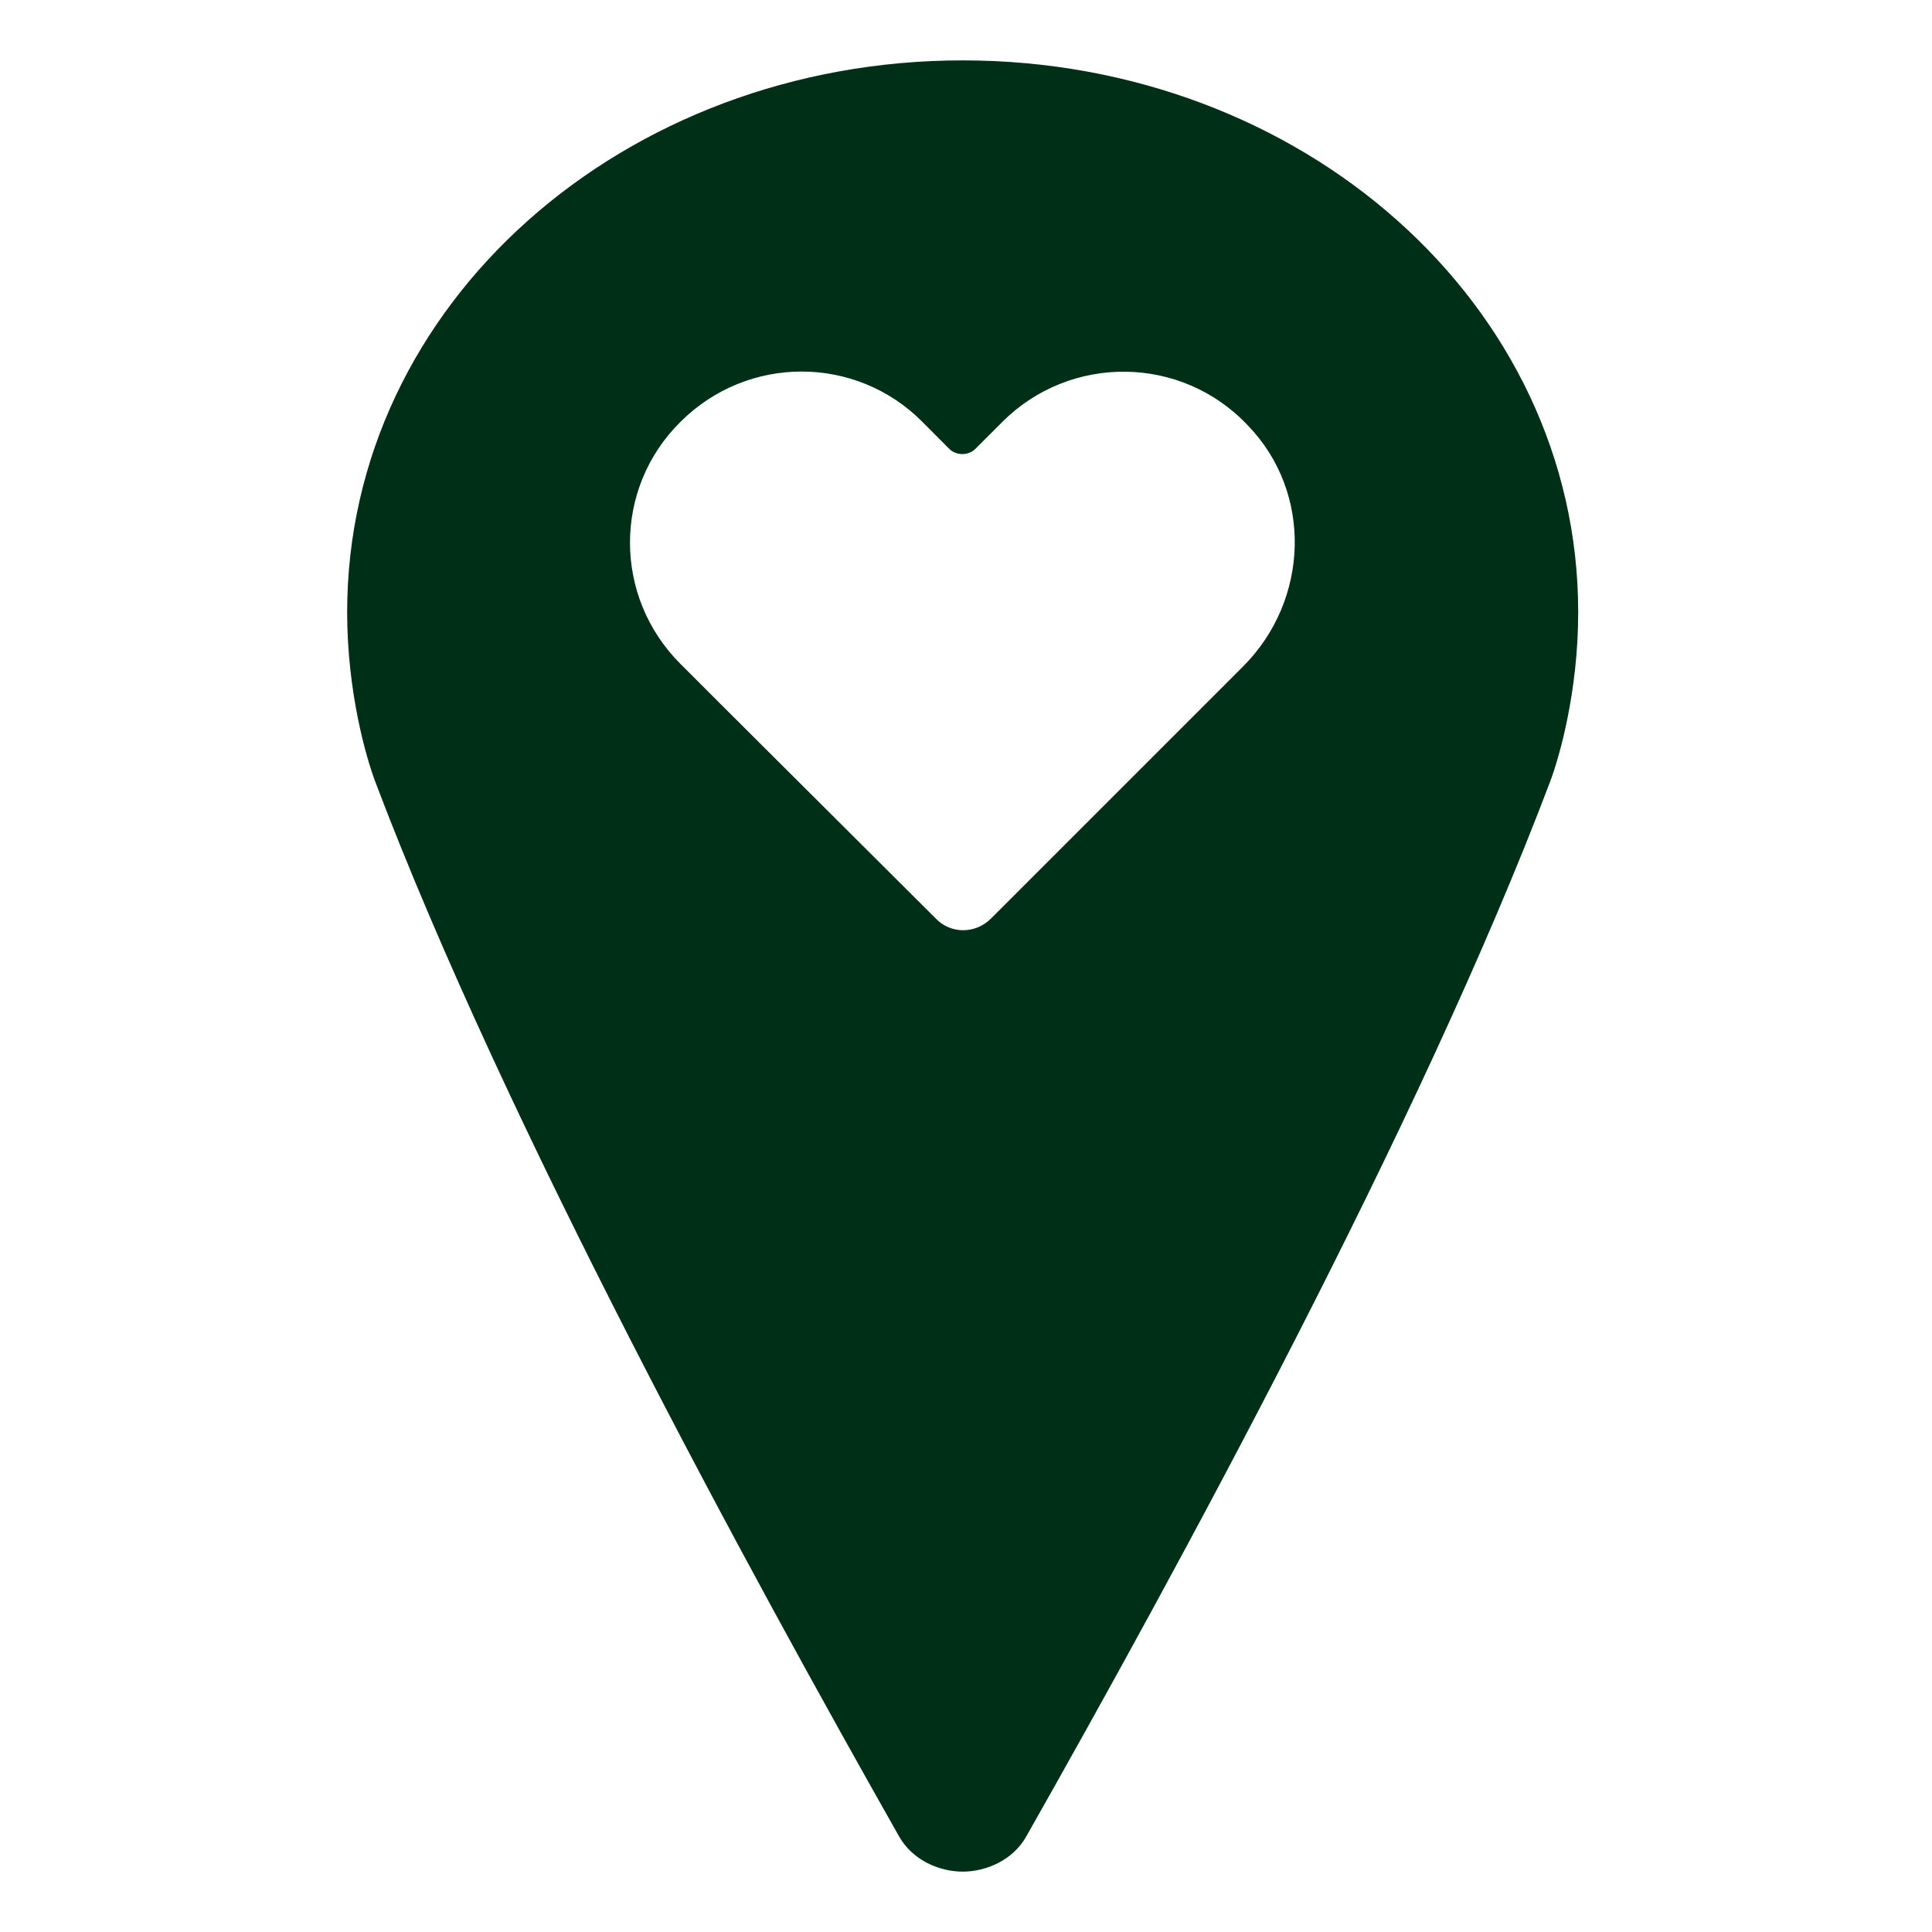 <?xml version="1.0" encoding="UTF-8"?> <svg xmlns="http://www.w3.org/2000/svg" width="16" height="16" viewBox="0 0 16 16" fill="none"><g clip-path="url(#clip0_2097_15)"><path d="M7.973 0.5C5.166 0.5 2.875 2.516 2.875 5.07C2.875 5.732 3.033 6.277 3.109 6.477C4.182 9.312 6.221 13.045 7.445 15.207C7.557 15.406 7.779 15.5 7.973 15.5C8.166 15.5 8.389 15.406 8.5 15.207C9.725 13.045 11.764 9.312 12.836 6.477C12.912 6.277 13.07 5.732 13.07 5.07C13.07 2.516 10.779 0.5 7.973 0.5ZM10.293 5.521L9.982 5.832L8.207 7.607C8.078 7.736 7.873 7.736 7.75 7.607L5.969 5.832L5.635 5.498C5.078 4.941 5.078 4.045 5.635 3.494C6.191 2.938 7.088 2.938 7.639 3.494L7.861 3.717C7.92 3.775 8.02 3.775 8.078 3.717L8.301 3.494C8.863 2.932 9.783 2.938 10.334 3.523C10.873 4.08 10.844 4.971 10.293 5.521Z" fill="#002F17"></path></g><defs><clipPath id="clip0_2097_15"><rect width="15" height="15" fill="white" transform="translate(0.5 0.5)"></rect></clipPath></defs></svg> 
